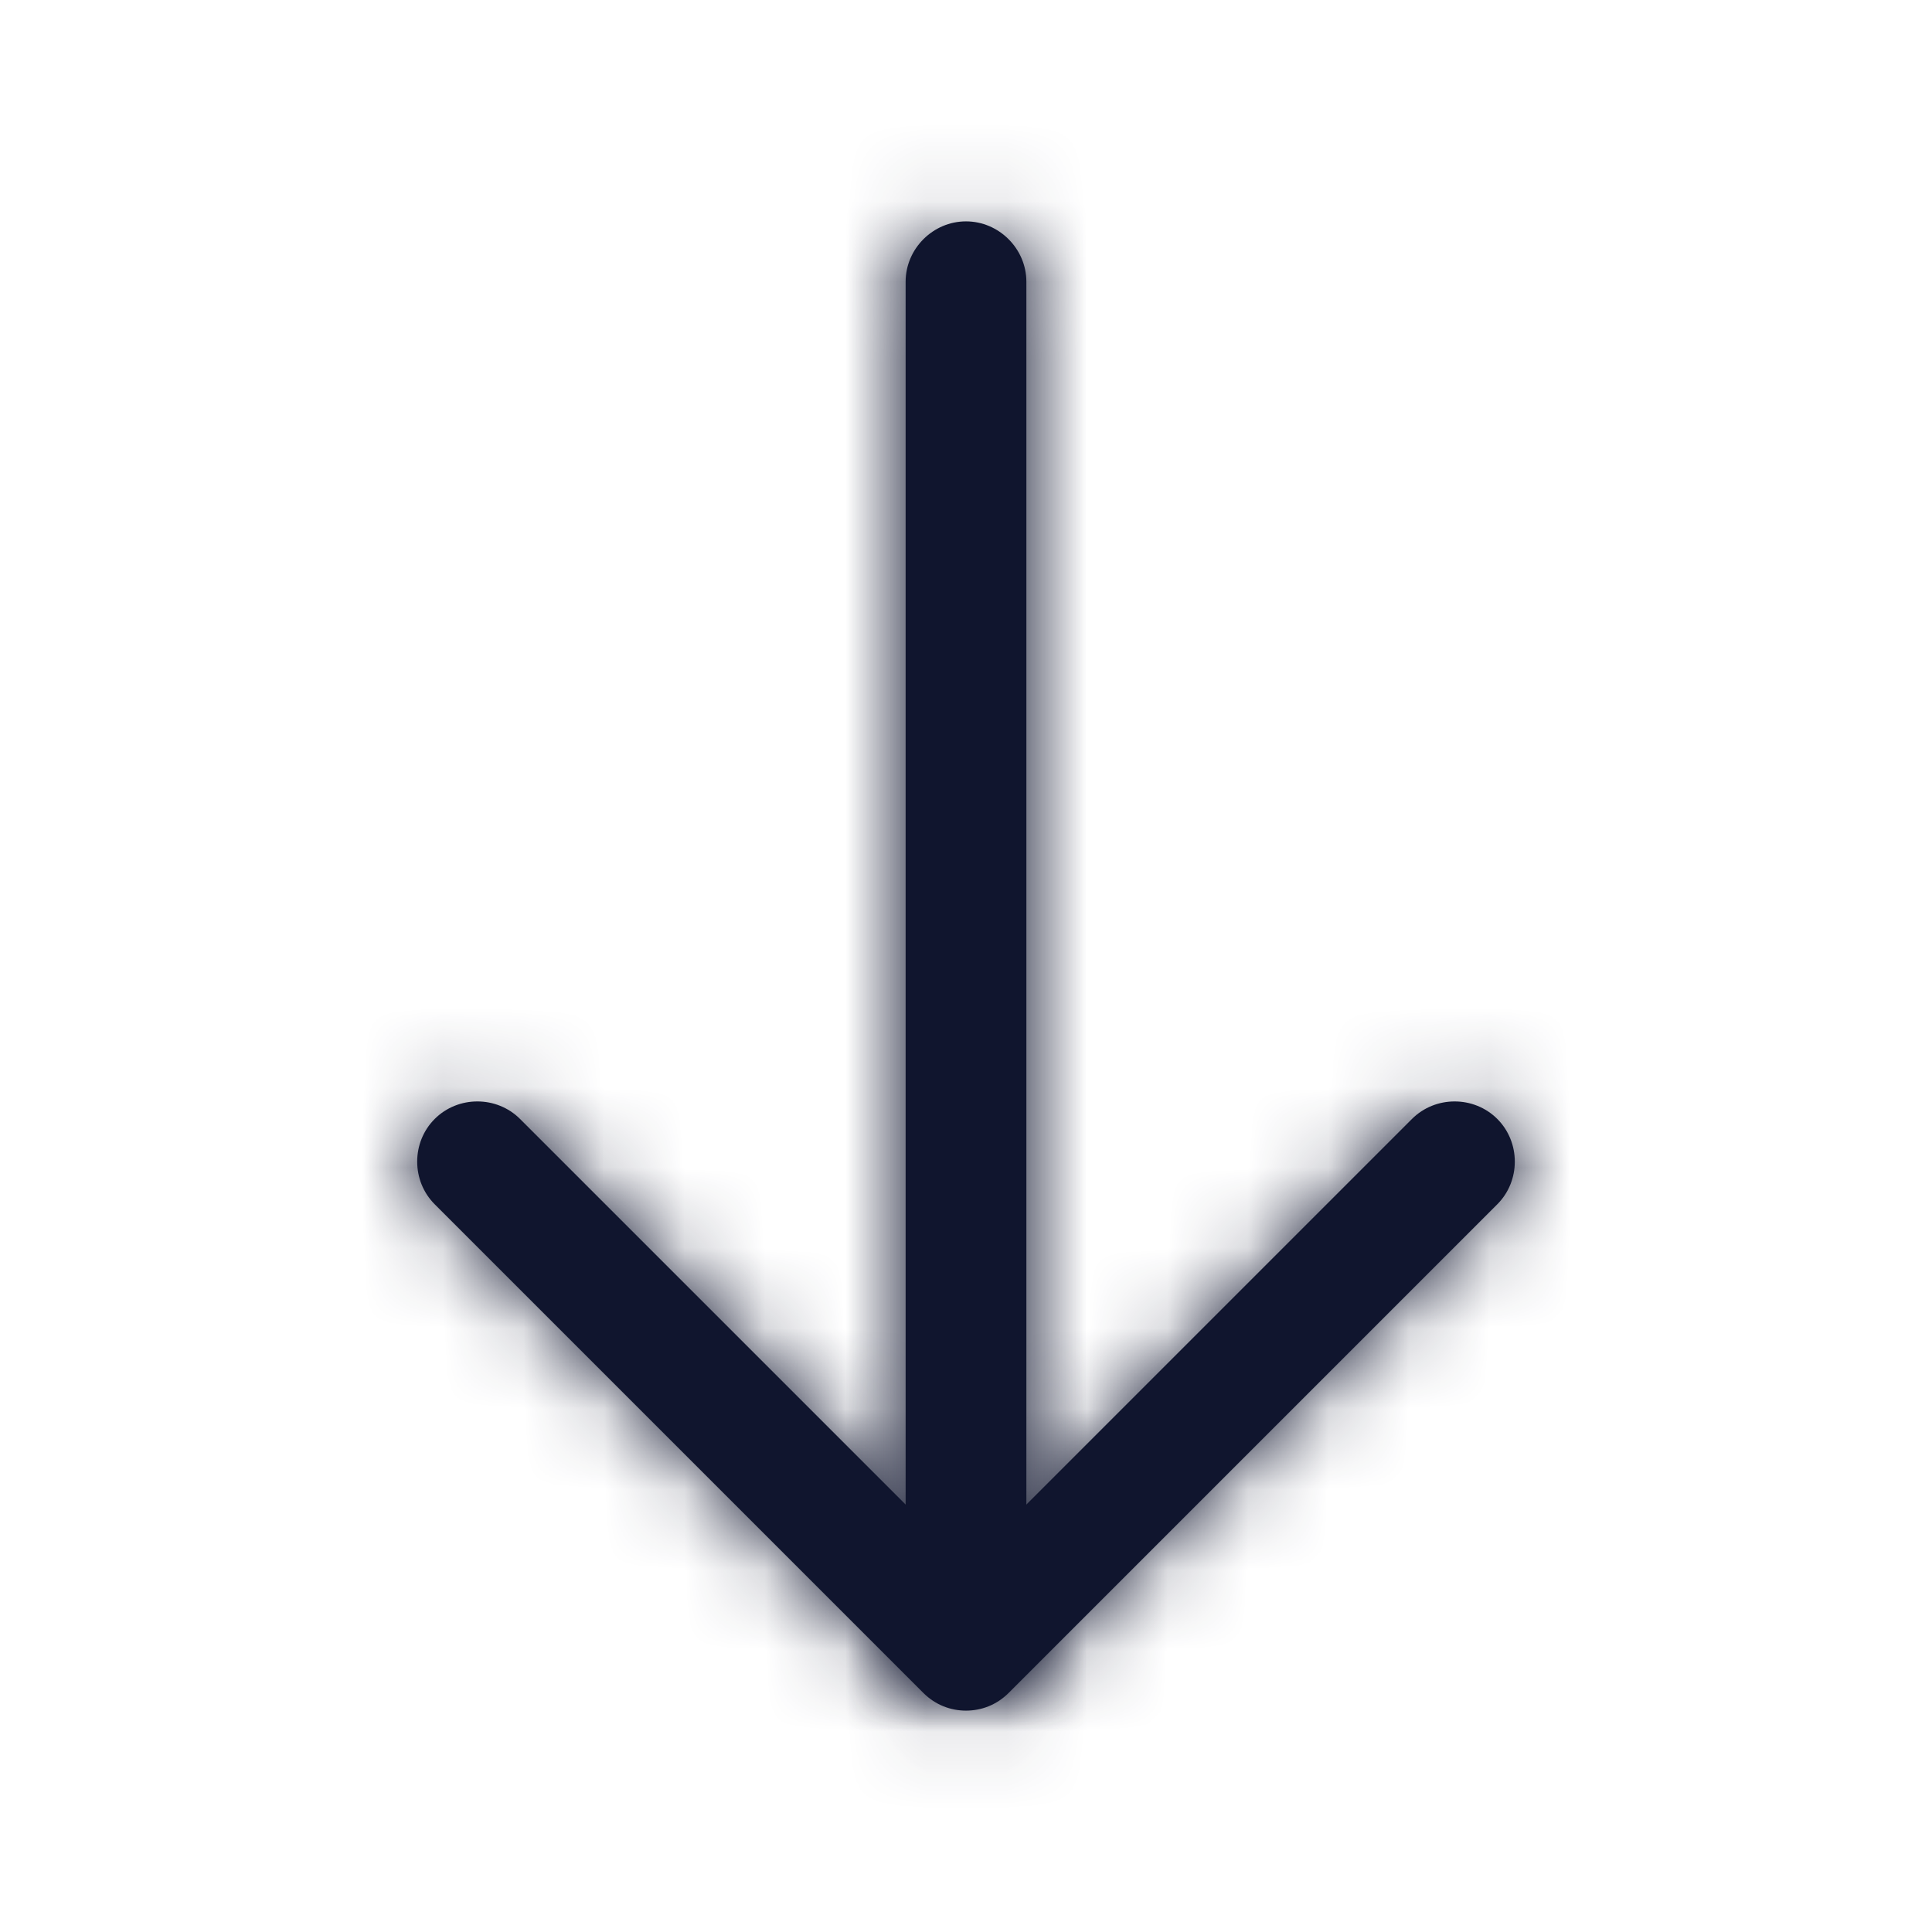 <svg width="24" height="24" viewBox="0 0 24 24" fill="none" xmlns="http://www.w3.org/2000/svg">
<rect width="24" height="24" fill="#1E1E1E"/>
<rect width="1600" height="985" transform="translate(-1424 -355)" fill="white"/>
<mask id="path-1-inside-1_882_18583" fill="white">
<path d="M12 21.25C11.81 21.25 11.62 21.18 11.47 21.03L5.4 14.96C5.11 14.67 5.11 14.19 5.4 13.9C5.69 13.61 6.17 13.61 6.46 13.9L12 19.44L17.54 13.9C17.83 13.61 18.31 13.61 18.6 13.9C18.89 14.19 18.89 14.67 18.6 14.96L12.53 21.03C12.38 21.18 12.19 21.25 12 21.25Z"/>
</mask>
<path d="M12 21.25C11.81 21.25 11.62 21.18 11.47 21.03L5.4 14.96C5.11 14.67 5.11 14.19 5.4 13.9C5.69 13.61 6.17 13.61 6.46 13.9L12 19.44L17.54 13.9C17.83 13.61 18.31 13.61 18.6 13.9C18.89 14.19 18.89 14.67 18.6 14.96L12.53 21.03C12.38 21.18 12.19 21.25 12 21.25Z" fill="#10152E"/>
<path d="M11.47 21.03L10.409 22.091L11.47 21.03ZM5.4 14.96L6.461 13.899V13.899L5.4 14.96ZM6.46 13.9L7.521 12.839L7.521 12.839L6.46 13.9ZM12 19.44L10.94 20.501L12 21.561L13.061 20.501L12 19.44ZM17.54 13.9L16.48 12.839L17.54 13.9ZM18.6 14.96L17.54 13.899L18.6 14.96ZM12.53 21.03L13.591 22.091L12.53 21.03ZM12 19.75C12.187 19.75 12.385 19.823 12.531 19.97L10.409 22.091C10.856 22.537 11.434 22.75 12 22.75V19.75ZM12.531 19.97L6.461 13.899L4.339 16.021L10.409 22.091L12.531 19.97ZM6.461 13.899C6.757 14.195 6.757 14.665 6.461 14.961L4.339 12.839C3.464 13.715 3.464 15.145 4.339 16.021L6.461 13.899ZM6.461 14.961C6.165 15.257 5.695 15.257 5.399 14.961L7.521 12.839C6.645 11.964 5.215 11.964 4.339 12.839L6.461 14.961ZM5.399 14.961L10.94 20.501L13.061 18.38L7.521 12.839L5.399 14.961ZM13.061 20.501L18.601 14.961L16.48 12.839L10.94 18.38L13.061 20.501ZM18.601 14.961C18.305 15.257 17.835 15.257 17.54 14.961L19.661 12.839C18.785 11.964 17.355 11.964 16.48 12.839L18.601 14.961ZM17.54 14.961C17.244 14.665 17.244 14.195 17.54 13.899L19.661 16.021C20.537 15.145 20.537 13.715 19.661 12.839L17.54 14.961ZM17.54 13.899L11.47 19.97L13.591 22.091L19.661 16.021L17.54 13.899ZM11.47 19.97C11.616 19.823 11.814 19.75 12 19.75V22.75C12.566 22.75 13.145 22.537 13.591 22.091L11.47 19.97Z" fill="#10152E" mask="url(#path-1-inside-1_882_18583)"/>
<mask id="path-3-inside-2_882_18583" fill="white">
<path d="M12 21.08C11.59 21.08 11.25 20.74 11.25 20.33V3.5C11.25 3.09 11.59 2.75 12 2.75C12.41 2.75 12.75 3.09 12.75 3.5V20.33C12.75 20.74 12.41 21.08 12 21.08Z"/>
</mask>
<path d="M12 21.08C11.59 21.08 11.25 20.74 11.25 20.33V3.5C11.25 3.09 11.59 2.75 12 2.75C12.41 2.75 12.75 3.09 12.75 3.5V20.33C12.75 20.74 12.41 21.08 12 21.08Z" fill="#10152E"/>
<path d="M12 19.58C12.418 19.58 12.75 19.912 12.75 20.33H9.75C9.75 21.568 10.762 22.58 12 22.58V19.58ZM12.75 20.33V3.5H9.75V20.33H12.75ZM12.75 3.5C12.75 3.918 12.418 4.25 12 4.25V1.25C10.762 1.25 9.75 2.262 9.75 3.5H12.75ZM12 4.25C11.582 4.25 11.25 3.918 11.25 3.5H14.25C14.25 2.262 13.238 1.25 12 1.25V4.25ZM11.25 3.5V20.33H14.25V3.5H11.25ZM11.25 20.33C11.25 19.912 11.582 19.58 12 19.58V22.58C13.238 22.58 14.25 21.568 14.25 20.33H11.25Z" fill="#10152E" mask="url(#path-3-inside-2_882_18583)"/>
</svg>
